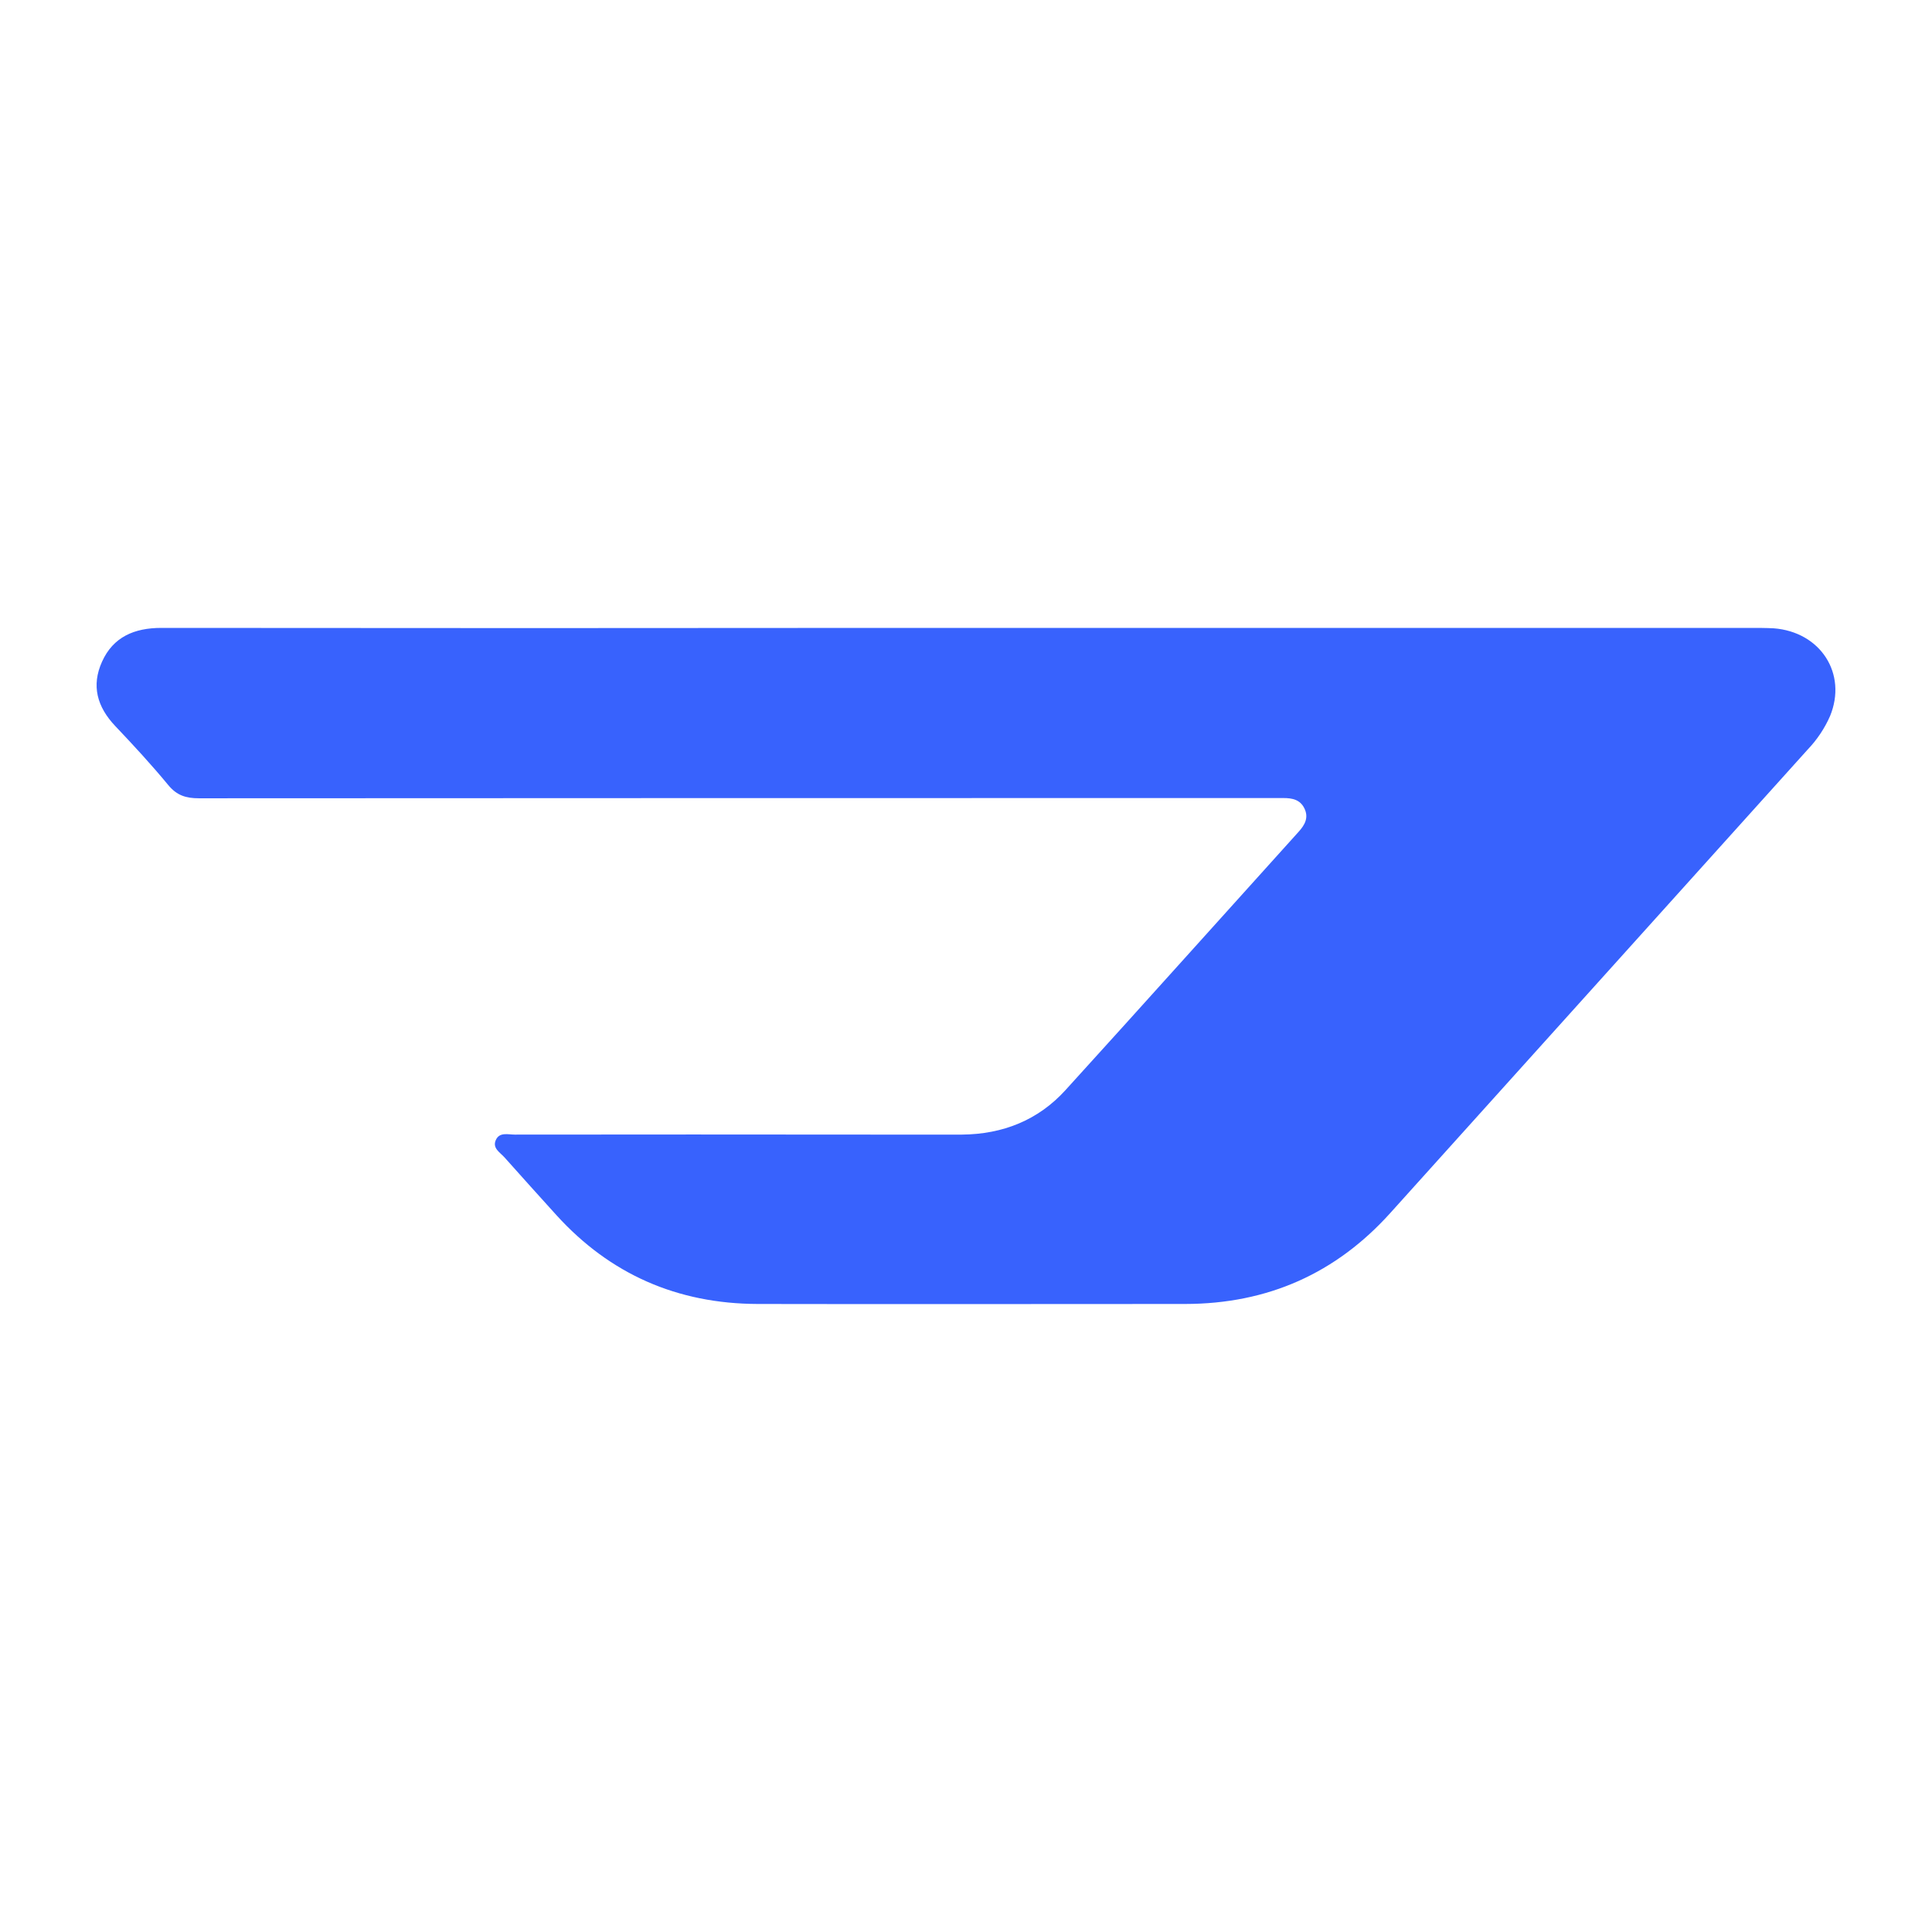 <svg width="120" height="120" viewBox="0 0 120 120" fill="none" xmlns="http://www.w3.org/2000/svg">
<path d="M108.703 39C109.187 39 109.671 39 110.153 39.024C113.075 39.241 114.752 41.842 113.668 44.476C113.332 45.241 112.861 45.945 112.279 46.555C103.637 56.145 94.998 65.738 86.361 75.334C82.982 79.091 78.739 80.988 73.607 80.992C64.762 80.992 55.916 81.01 47.062 80.992C42.066 80.979 37.892 79.139 34.571 75.486C33.49 74.294 32.414 73.097 31.343 71.896C31.069 71.584 30.569 71.326 30.795 70.812C31.02 70.299 31.562 70.472 31.979 70.472C39.376 70.463 46.772 70.463 54.169 70.472C56.027 70.472 57.885 70.472 59.746 70.472C62.295 70.45 64.488 69.57 66.176 67.712C71.024 62.38 75.828 57.012 80.653 51.671C81.048 51.237 81.302 50.78 81.014 50.201C80.749 49.666 80.263 49.566 79.707 49.568C77.664 49.568 75.619 49.568 73.575 49.568C53.17 49.568 32.764 49.573 12.359 49.583C11.551 49.583 10.982 49.405 10.456 48.768C9.412 47.502 8.292 46.29 7.159 45.096C6.026 43.901 5.667 42.586 6.336 41.101C7.027 39.566 8.335 39 10.023 39C25.263 39.016 40.505 39.016 55.751 39H108.703Z" fill="#3862FD"/>
</svg>
